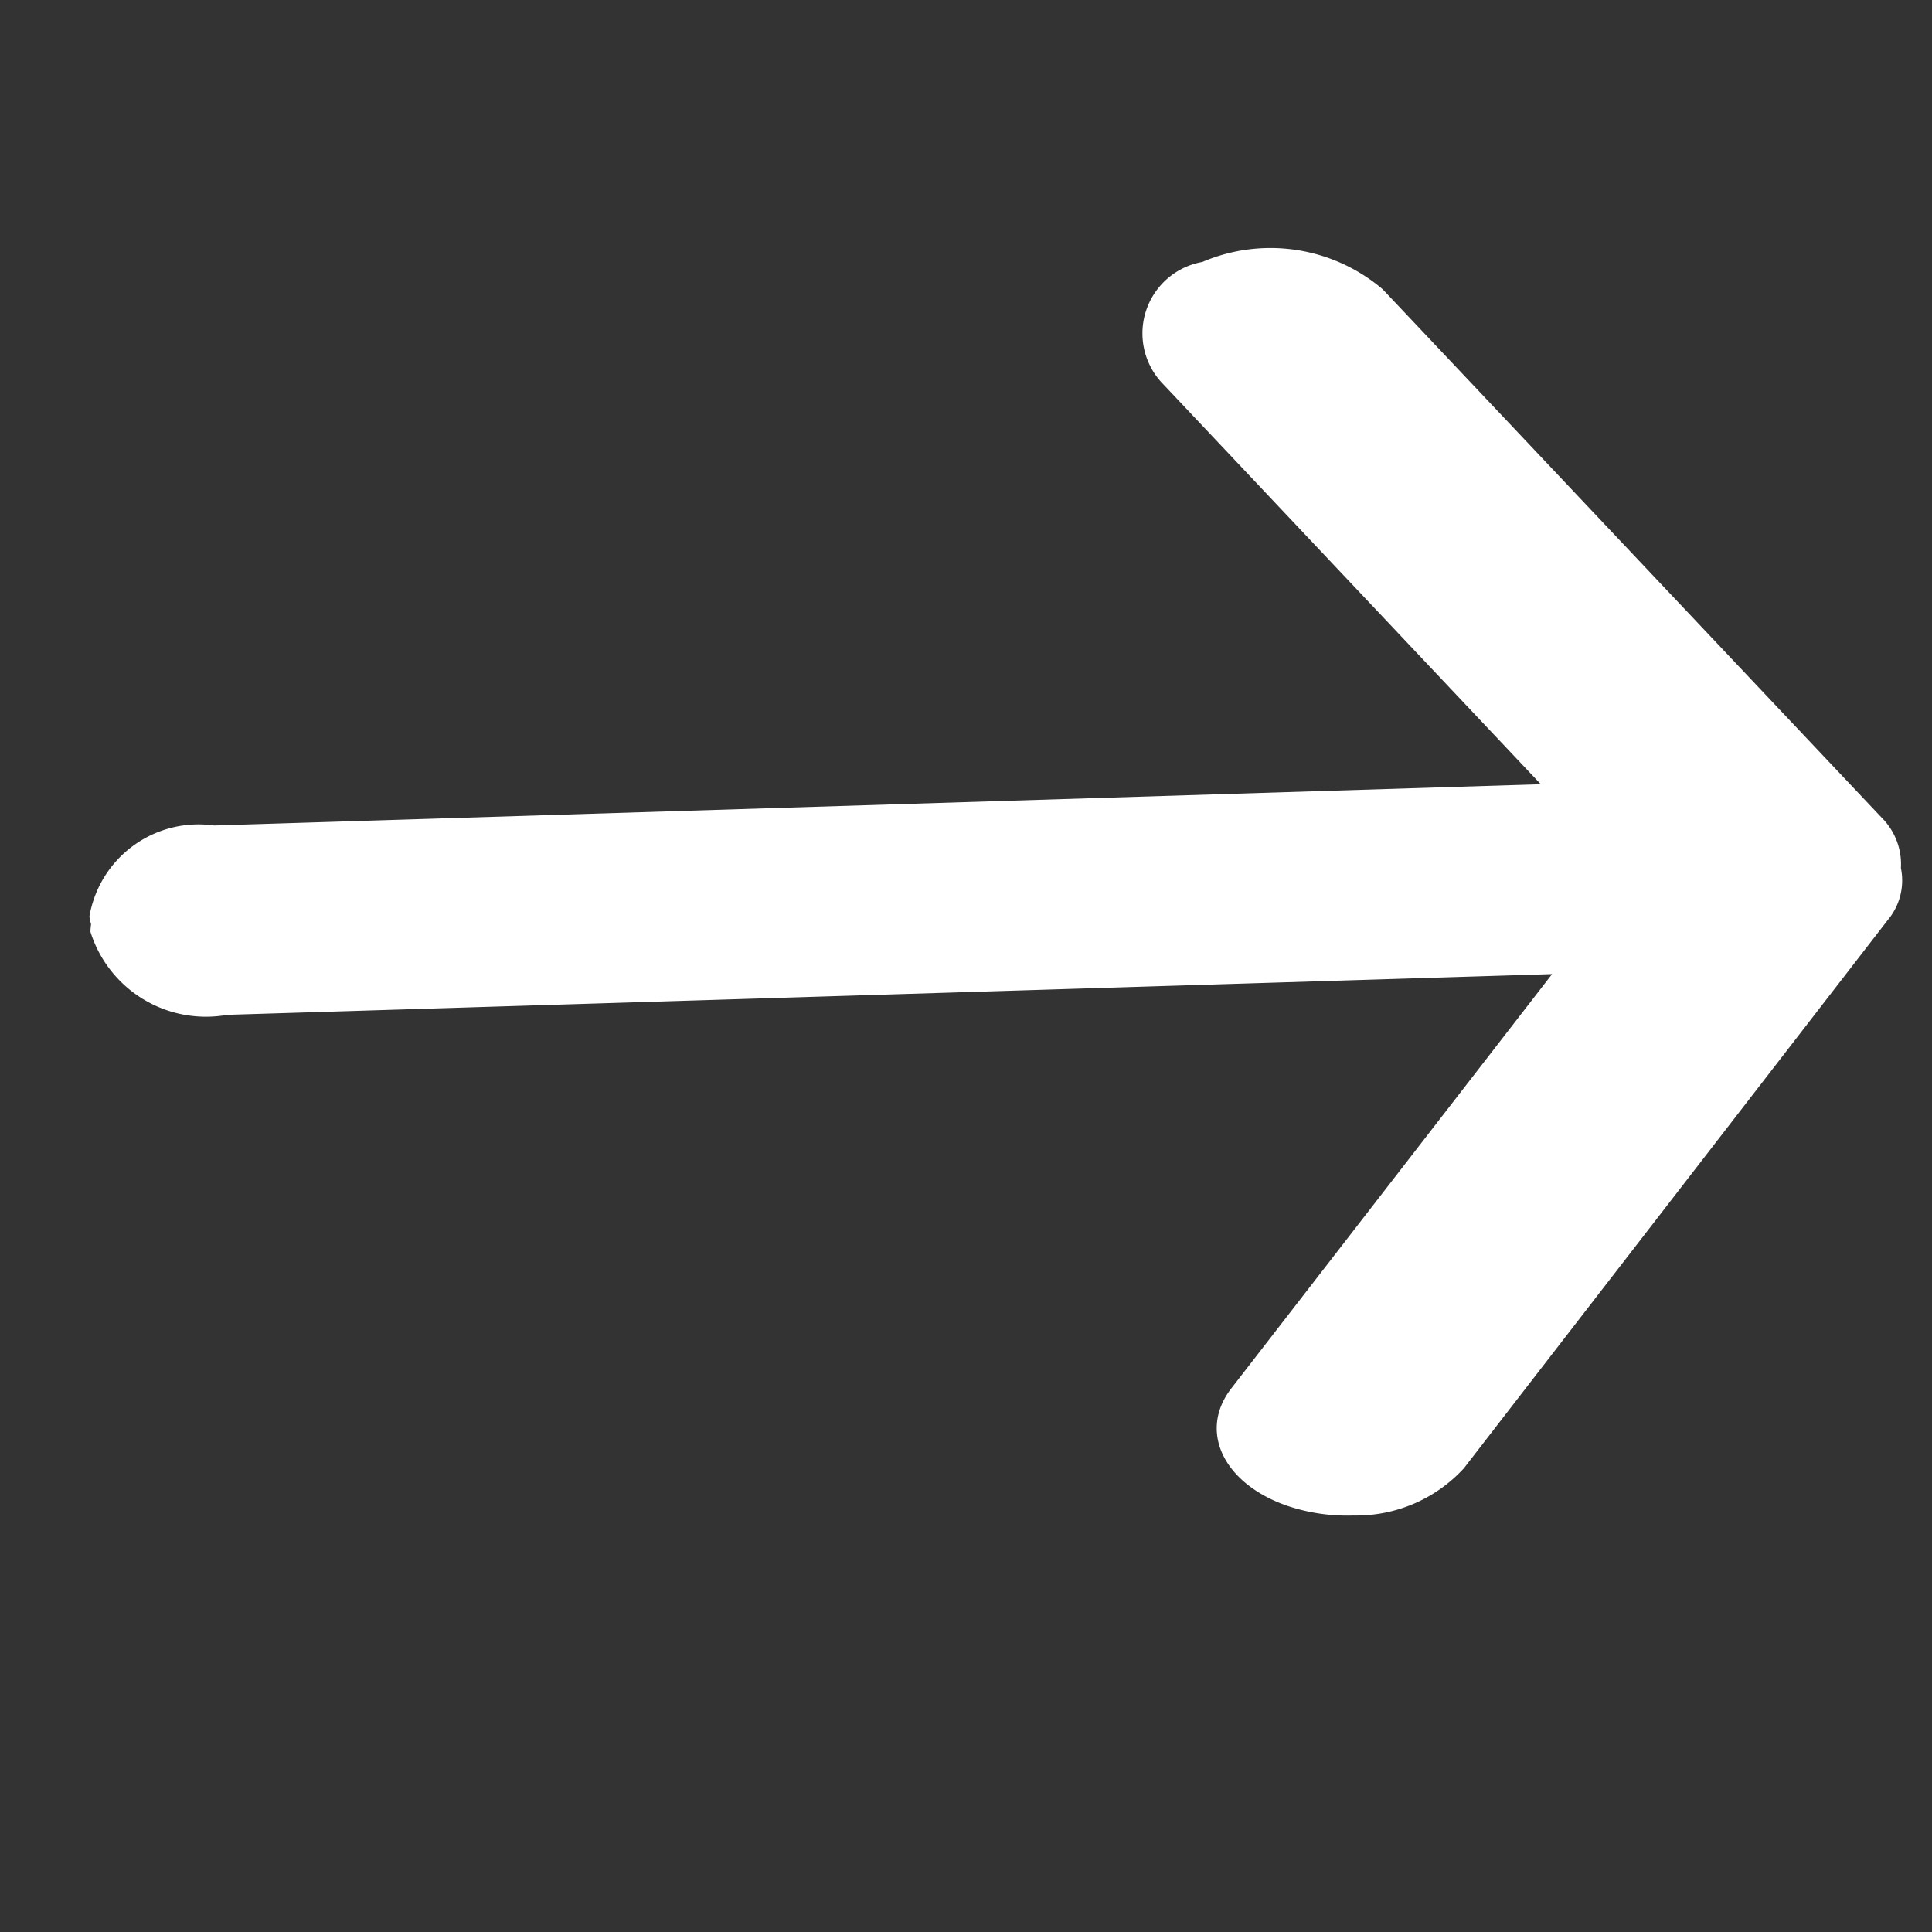 <svg xmlns="http://www.w3.org/2000/svg" width="22" height="22" viewBox="0 0 22 22">
  <rect x="0" y="0" width="22" height="22" fill="#333333" stroke="none"/>
  <defs>
    <style>
      .cls-1 {
        fill: #fff;
        fill-rule: evenodd;
      }
    </style>
  </defs>
  <path id="Shape_32_copy_5" data-name="Shape 32 copy 5" class="cls-1" d="M21.646,9.885a0.747,0.747,0,0,0-.216-0.571l-5.685-6.02a1.973,1.973,0,0,0-2.054-.311,0.826,0.826,0,0,0-.467,1.369L17.545,8.93,2.438,9.4a1.261,1.261,0,0,0-1.42,1.037,0.727,0.727,0,0,0,.019.087,0.665,0.665,0,0,0-.007.087,1.378,1.378,0,0,0,1.557.945l15.087-.464-3.653,4.718c-0.377.487-.09,1.086,0.641,1.338a2.14,2.14,0,0,0,.751.109,1.664,1.664,0,0,0,1.256-.537L21.5,10.472A0.7,0.7,0,0,0,21.646,9.885Z"/>
</svg>
